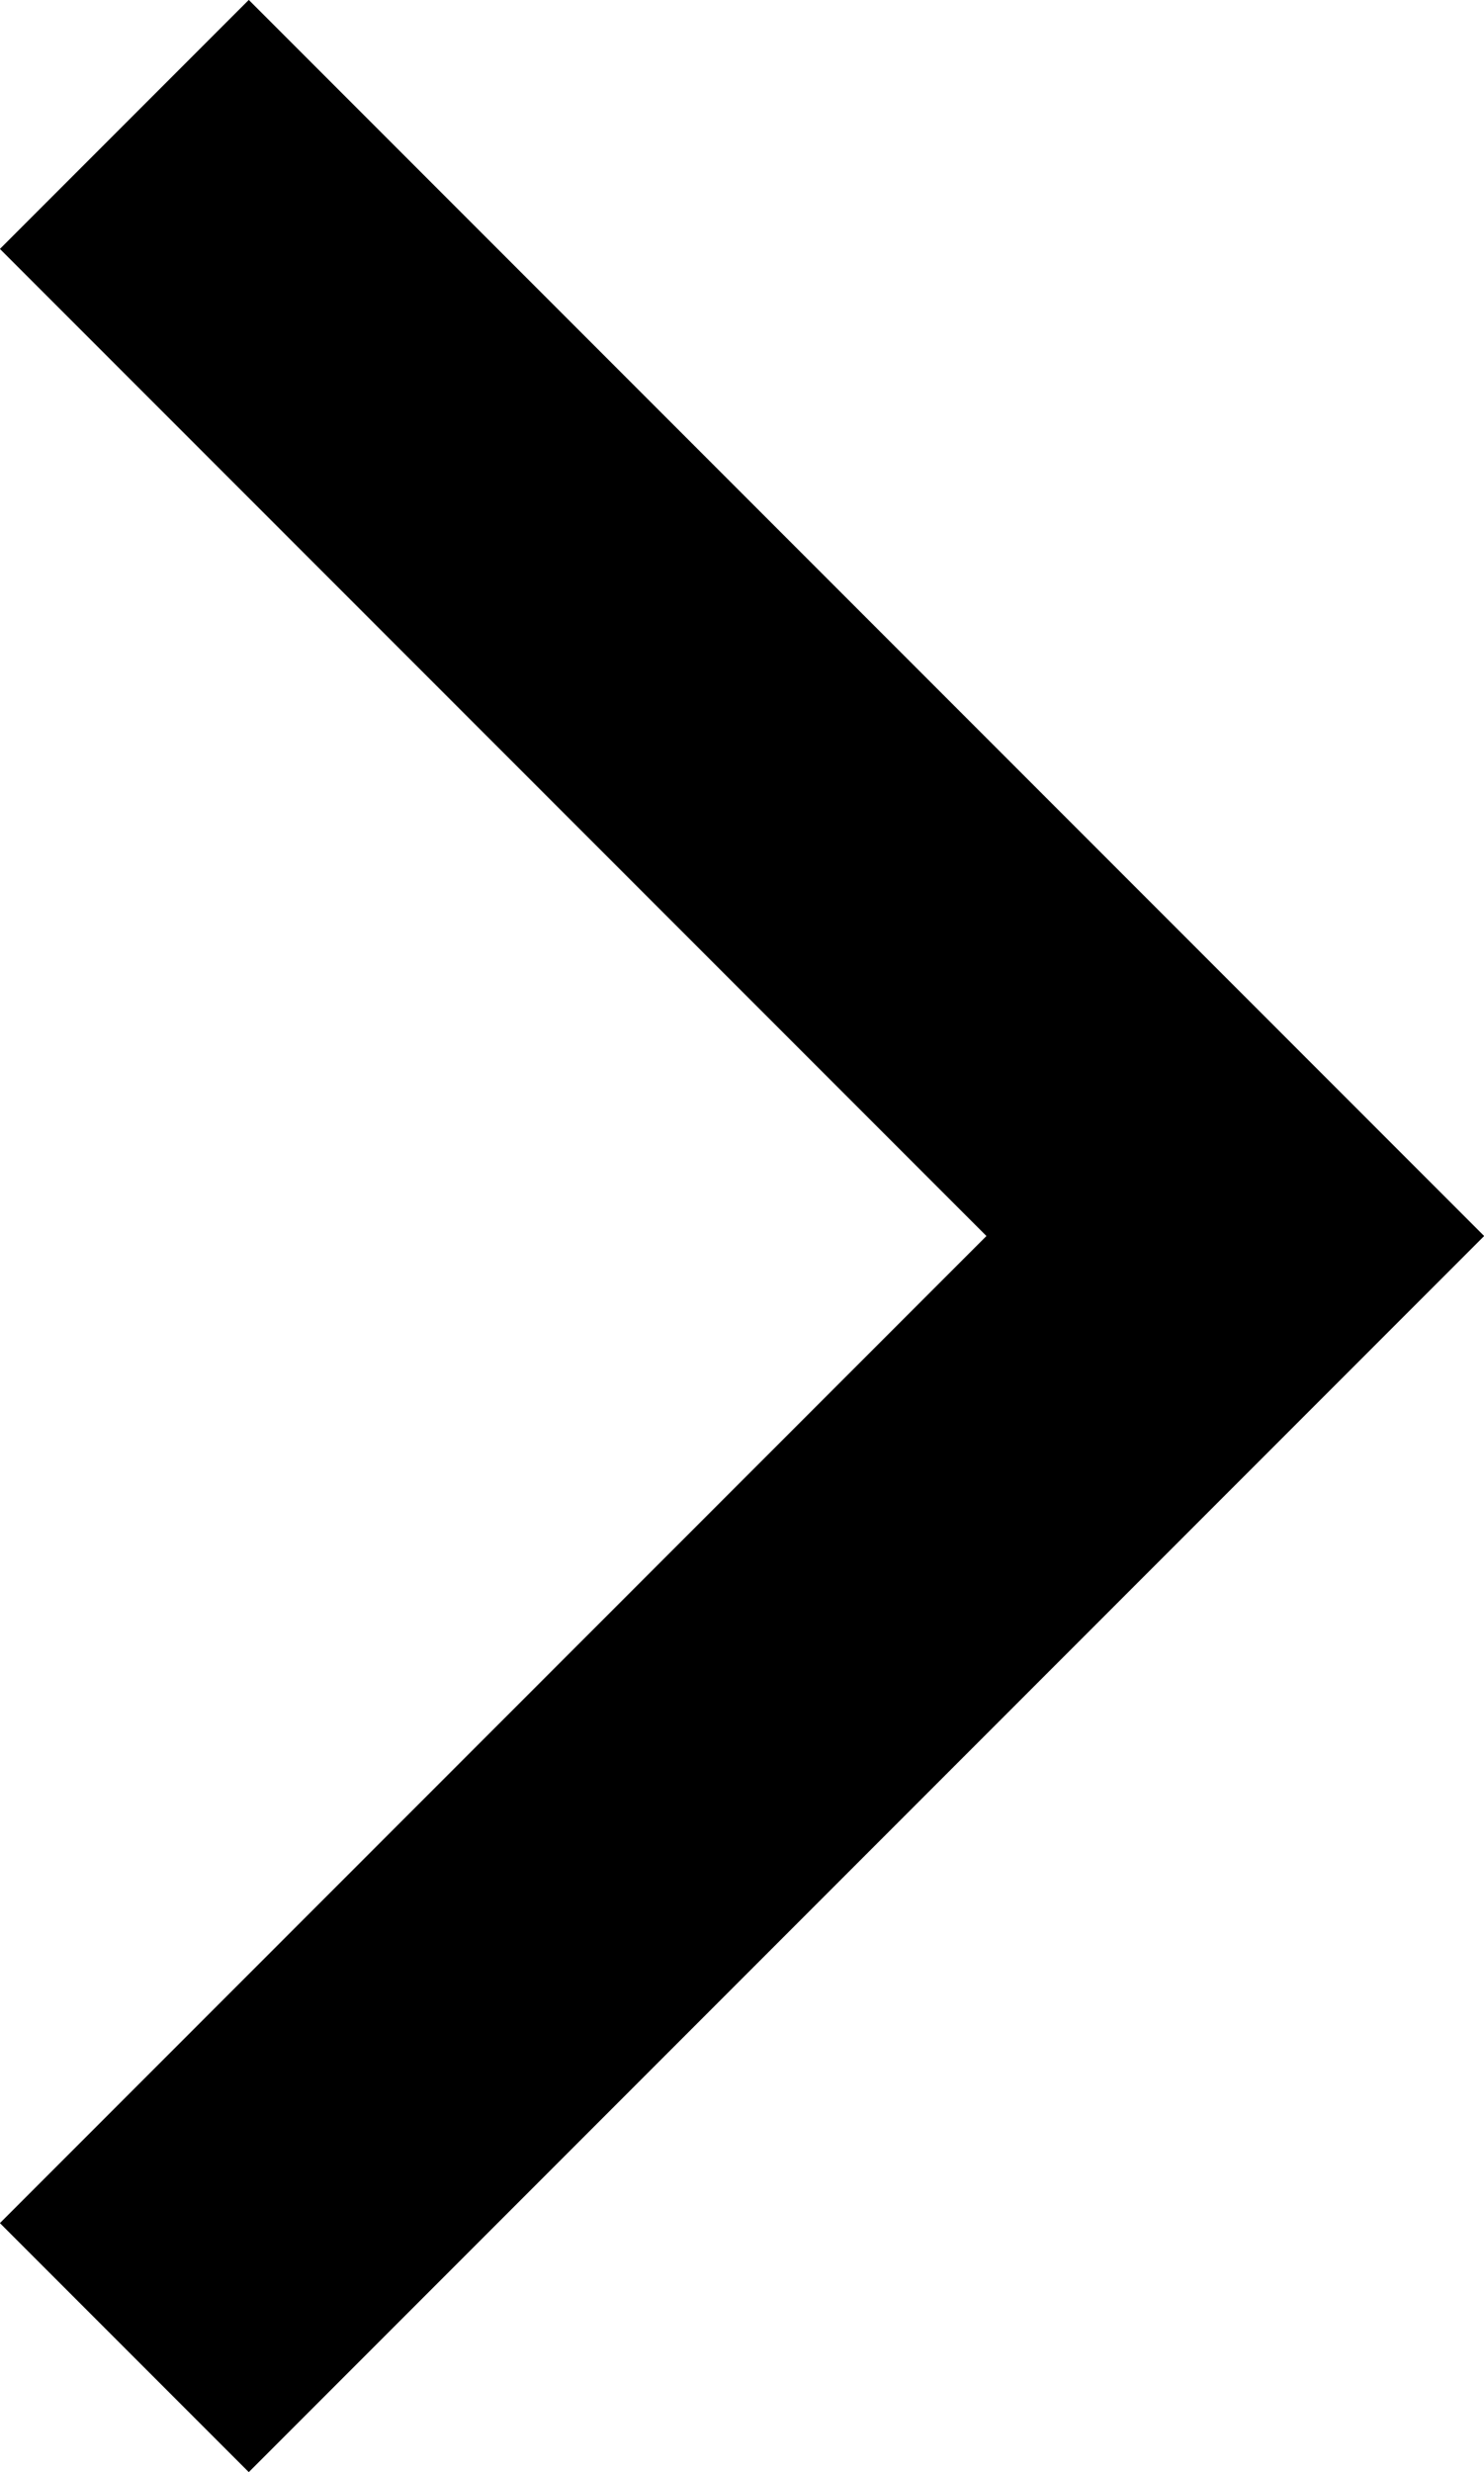 <svg xmlns="http://www.w3.org/2000/svg" viewBox="0 0 12.65 21.06"><defs><style>.cls-1{fill:none;stroke:#000;stroke-miterlimit:10;stroke-width:3px;}</style></defs><g id="レイヤー_2" data-name="レイヤー 2"><g id="Information記事"><polyline class="cls-1" points="1.06 1.06 10.53 10.53 1.06 20"/></g></g></svg>